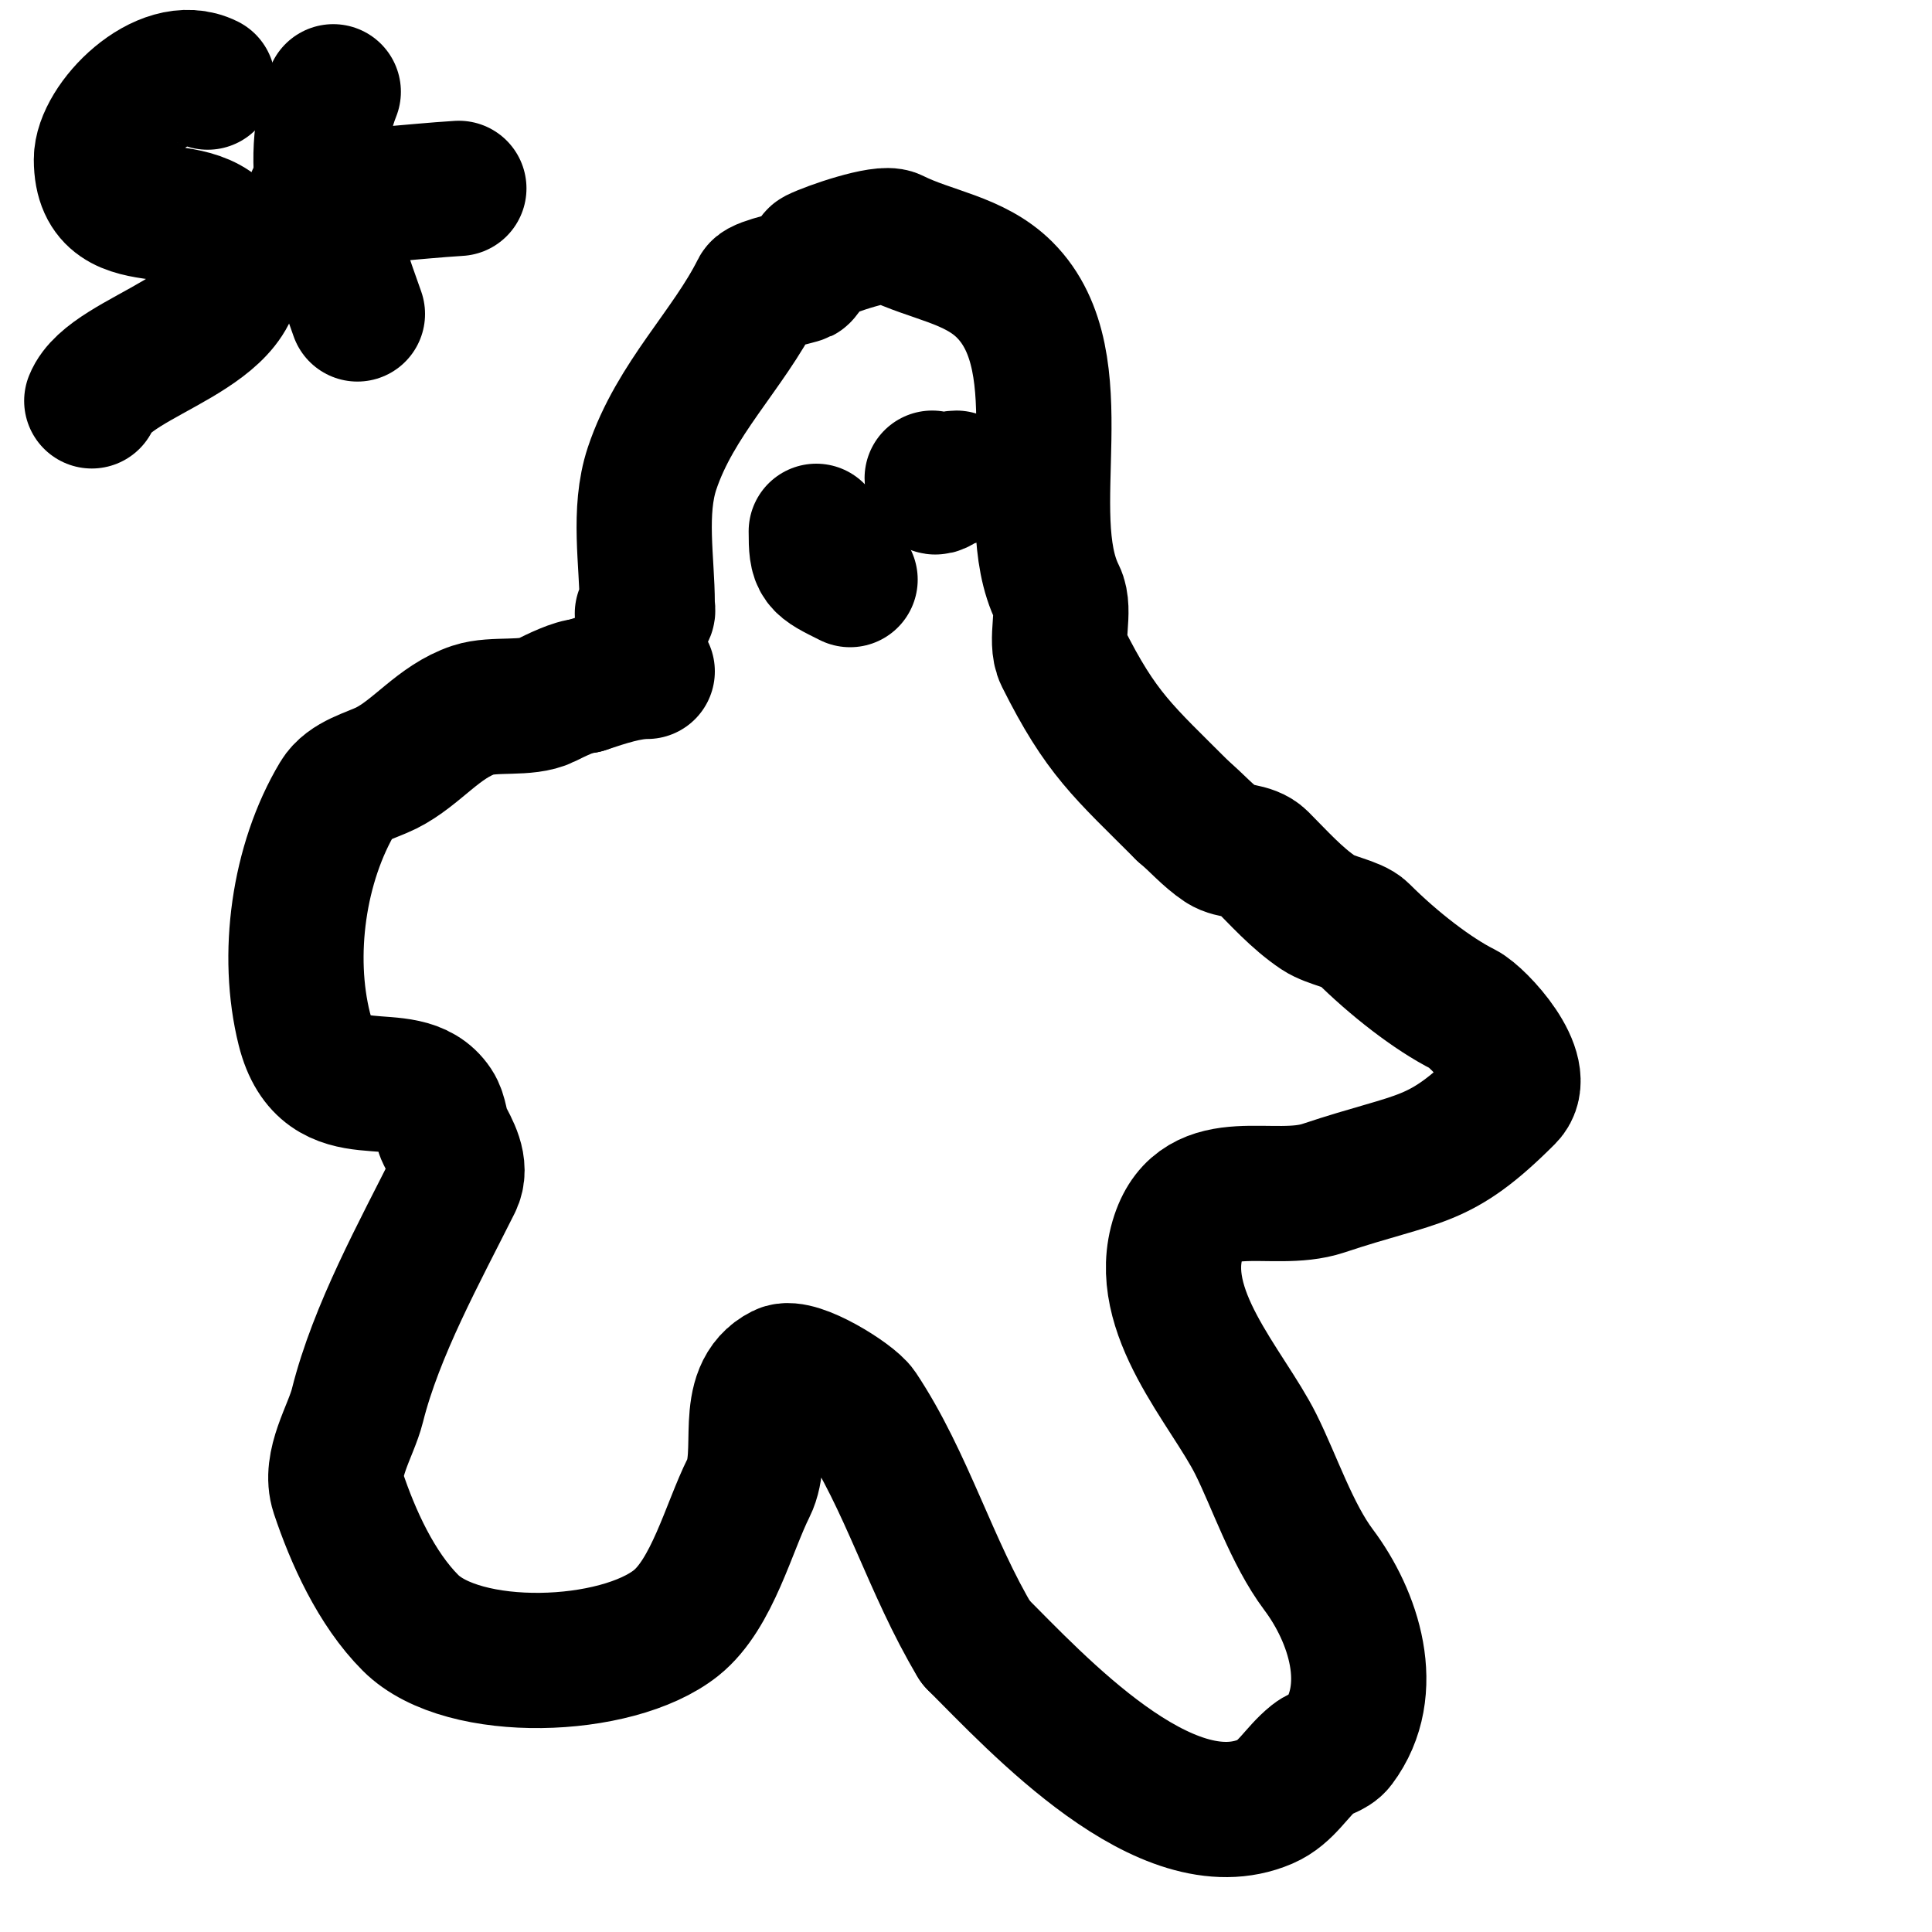 <svg viewBox='0 0 400 400' version='1.1' xmlns='http://www.w3.org/2000/svg' xmlns:xlink='http://www.w3.org/1999/xlink'><g fill='none' stroke='#000000' stroke-width='28' stroke-linecap='round' stroke-linejoin='round'><path d='M133,127c1.567,0 1,-0.667 1,-2c0,-8.634 -1.939,-19.183 1,-28c4.797,-14.39 15.768,-24.536 22,-37c0.536,-1.071 8.209,-2.604 9,-3c0.405,-0.203 2.595,-3.797 3,-4c2.793,-1.396 13.696,-5.152 16,-4c7.71,3.855 16.733,4.733 23,11c15.232,15.232 2.711,46.422 11,63c1.695,3.391 -0.673,9.654 1,13c7.988,15.977 12.488,19.488 25,32'/><path d='M245,168c2.722,2.268 5.052,5.034 8,7c2.213,1.476 5.854,0.854 8,3c3.609,3.609 7.481,7.987 12,11c2.495,1.663 7.335,2.335 9,4c6.484,6.484 14.678,12.839 21,16c3.049,1.525 13.912,13.088 9,18c-14.196,14.196 -17.65,12.217 -38,19c-10.605,3.535 -25.405,-3.785 -30,10c-5.124,15.373 10.115,31.23 16,43c3.853,7.706 7.44,18.586 13,26c7.175,9.566 12.398,24.803 4,36c-1.166,1.555 -3.482,1.786 -5,3c-3.652,2.921 -5.638,7.13 -10,9c-20.616,8.836 -47.316,-20.316 -60,-33'/><path d='M202,340c-9.323,-15.539 -14.314,-33.47 -24,-48c-1.678,-2.516 -12.942,-9.529 -16,-8c-8.631,4.316 -3.415,16.83 -7,24c-4.139,8.277 -7.519,22.015 -15,28c-12.309,9.847 -44.104,10.896 -55,0c-7.125,-7.125 -11.962,-17.885 -15,-27c-1.95,-5.851 2.669,-12.674 4,-18c3.892,-15.568 12.937,-31.874 20,-46c1.772,-3.545 -0.699,-7.398 -2,-10c-0.851,-1.701 -0.796,-4.194 -2,-6c-6.273,-9.41 -22.513,1.947 -27,-16c-3.805,-15.219 -1.242,-34.263 7,-48c2.018,-3.363 6.822,-4.411 10,-6c6.299,-3.15 10.831,-9.61 18,-12c4.25,-1.417 11.103,-0.051 15,-2c1.915,-0.957 6.013,-3 8,-3'/><path d='M121,142c4.697,-1.566 9.066,-3 13,-3'/><path d='M169,110c0,6.691 0.376,6.688 7,10'/><path d='M193,99c0,4.079 2.297,0 5,0'/><path d='M43,17c-9.177,-4.589 -22,8.483 -22,16c0,17.981 22.611,4.637 27,20c4.478,15.673 -25.111,20.277 -29,30'/><path d='M69,19c-6.008,15.021 -0.132,31.63 5,46'/><path d='M65,41c9.86,0 20.196,-1.387 30,-2'/></g>
</svg>